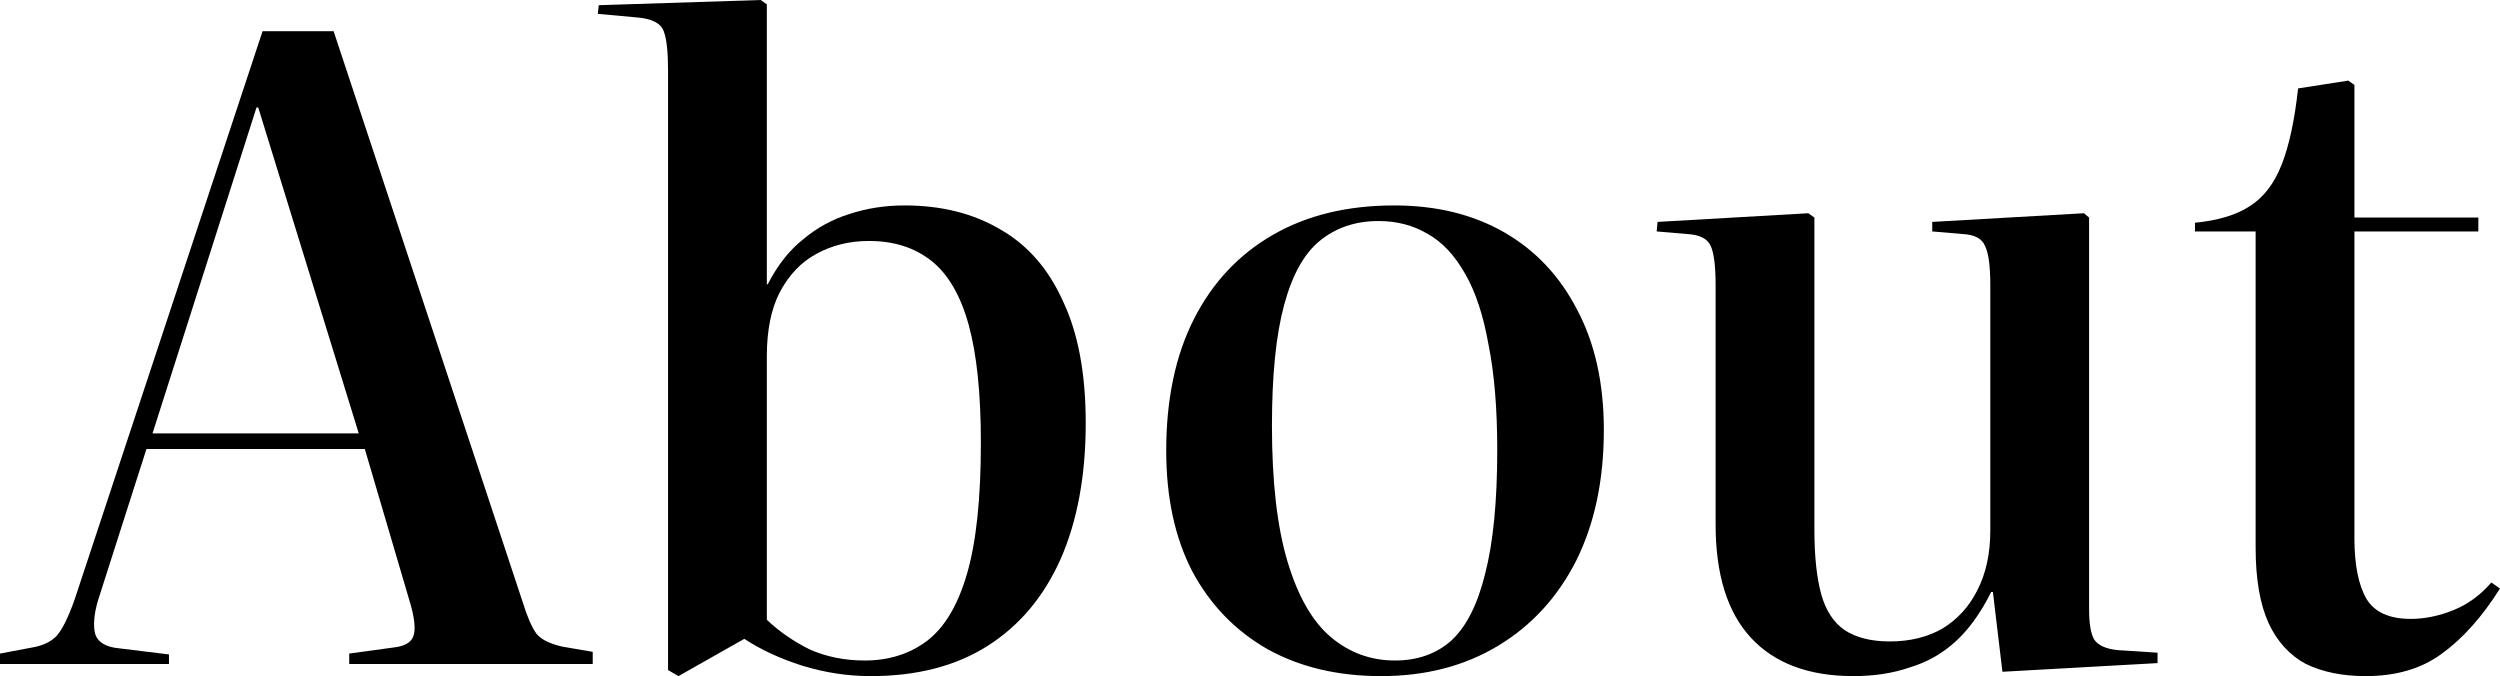 <?xml version="1.0" encoding="UTF-8"?> <svg xmlns="http://www.w3.org/2000/svg" width="5454" height="1475" viewBox="0 0 5454 1475" fill="none"><path d="M0 1448.53V1425.83L69.947 1412.6C92.633 1408.81 110.277 1400.62 122.88 1388.01C135.484 1374.15 148.717 1347.67 162.58 1308.59L572.812 68.077H727.83L1139.95 1312.37C1150.03 1345.15 1160.12 1368.47 1170.2 1382.34C1180.28 1394.95 1199.19 1404.4 1226.91 1410.71L1293.08 1422.05V1448.53H761.859V1425.83L858.273 1412.6C882.218 1410.07 896.712 1401.88 901.753 1388.01C906.795 1374.15 904.904 1351.45 896.082 1319.94L795.887 979.551H319.489L213.623 1310.48C204.801 1340.74 202.91 1365.32 207.951 1384.23C214.253 1401.88 231.897 1411.97 260.885 1414.49L368.641 1427.72V1448.53H0ZM332.722 945.513H782.654L563.359 234.487H559.579L332.722 945.513Z" fill="black"></path><path d="M1480.09 1475L1457.4 1461.76V153.173C1457.4 112.831 1454.25 84.466 1447.95 68.077C1441.65 50.427 1421.48 40.342 1387.46 37.821L1304.28 30.256L1306.17 11.346L1659.68 0L1672.92 9.455V620.256H1674.81C1696.23 578.654 1722.07 545.876 1752.32 521.923C1782.56 496.709 1815.96 478.429 1852.51 467.083C1890.32 454.476 1930.65 448.173 1973.5 448.173C2054.16 448.173 2124.11 465.823 2183.34 501.122C2242.58 535.16 2287.95 587.479 2319.46 658.077C2352.22 727.415 2368.61 815.662 2368.61 922.821C2368.61 1037.54 2350.33 1136.51 2313.79 1219.71C2277.24 1301.66 2224.3 1364.69 2154.99 1408.81C2085.67 1452.94 2000.6 1475 1899.77 1475C1849.36 1475 1799.58 1467.44 1750.43 1452.31C1702.53 1437.18 1660.31 1417.64 1623.76 1393.69L1480.09 1475ZM1886.54 1440.96C1938.21 1440.96 1982.95 1427.09 2020.76 1399.36C2059.83 1370.36 2089.45 1321.2 2109.61 1251.86C2129.78 1182.52 2139.86 1087.34 2139.86 966.314C2139.86 859.156 2131.04 773.43 2113.4 709.135C2095.75 644.84 2068.65 598.194 2032.11 569.199C1995.56 540.203 1950.19 525.705 1895.99 525.705C1853.14 525.705 1814.7 535.16 1780.67 554.071C1747.91 571.72 1721.44 599.455 1701.27 637.276C1682.37 673.836 1672.92 720.481 1672.92 777.212V1352.08C1699.38 1377.3 1730.26 1398.73 1765.55 1416.38C1802.1 1432.77 1842.43 1440.96 1886.54 1440.96Z" fill="black"></path><path d="M3013.08 1475C2918.56 1475 2836.01 1455.46 2765.43 1416.38C2694.85 1376.04 2640.03 1319.31 2600.96 1246.19C2563.15 1173.07 2544.24 1085.45 2544.24 983.333C2544.24 871.133 2564.41 775.321 2604.74 695.897C2645.07 616.474 2702.41 555.331 2776.77 512.468C2851.13 469.605 2939.35 448.173 3041.44 448.173C3133.44 448.173 3213.47 467.714 3281.53 506.795C3349.58 545.876 3402.52 601.977 3440.33 675.096C3479.4 748.216 3498.93 835.833 3498.93 937.949C3498.93 1047.63 3478.77 1142.81 3438.44 1223.49C3398.11 1302.92 3341.39 1364.69 3268.29 1408.81C3195.2 1452.94 3110.13 1475 3013.08 1475ZM3043.33 1440.96C3092.48 1440.96 3133.44 1426.46 3166.21 1397.47C3198.98 1367.21 3223.55 1318.68 3239.94 1251.86C3257.58 1183.78 3266.4 1093.64 3266.4 981.442C3266.4 891.934 3260.1 815.662 3247.5 752.628C3236.16 688.333 3219.14 636.645 3196.46 597.564C3173.77 557.222 3146.67 528.227 3115.17 510.577C3083.66 491.667 3047.74 482.212 3007.41 482.212C2957 482.212 2914.15 496.709 2878.86 525.705C2844.83 553.44 2818.99 600.085 2801.35 665.641C2783.7 731.197 2774.88 818.814 2774.88 928.494C2774.88 1050.78 2786.22 1149.74 2808.91 1225.38C2831.6 1301.03 2863.1 1355.87 2903.43 1389.9C2943.76 1423.94 2990.4 1440.96 3043.33 1440.96Z" fill="black"></path><path d="M4043.36 1475C3946.31 1475 3871.95 1447.27 3820.28 1391.79C3768.61 1336.32 3742.77 1253.75 3742.77 1144.07V622.147C3742.77 579.284 3738.99 550.288 3731.43 535.16C3723.87 520.032 3706.85 511.838 3680.39 510.577L3614.22 504.904L3616.11 484.103L3945.05 465.192L3958.29 474.647V1155.42C3958.29 1213.41 3963.33 1260.68 3973.41 1297.24C3983.49 1332.54 4000.51 1358.39 4024.45 1374.78C4049.66 1391.16 4082.43 1399.36 4122.76 1399.36C4166.87 1399.36 4205.31 1389.9 4238.07 1370.99C4270.84 1350.82 4296.05 1323.09 4313.69 1287.79C4332.6 1251.23 4342.05 1207.74 4342.05 1157.31V622.147C4342.05 580.545 4338.27 552.179 4330.71 537.051C4324.41 520.662 4308.02 511.838 4281.56 510.577L4215.39 504.904V484.103L4546.22 465.192L4557.56 474.647V1329.39C4557.56 1360.91 4561.34 1382.97 4568.91 1395.58C4577.73 1408.18 4594.74 1415.75 4619.95 1418.27L4706.91 1423.94V1446.63L4368.52 1465.54L4347.72 1291.57H4343.94C4321.26 1336.96 4295.42 1372.88 4266.43 1399.36C4237.44 1425.83 4204.05 1444.74 4166.24 1456.09C4129.69 1468.7 4088.73 1475 4043.36 1475Z" fill="black"></path><path d="M5160.98 1475C5110.57 1475 5067.08 1466.18 5030.54 1448.53C4995.25 1429.62 4968.15 1399.99 4949.25 1359.65C4930.34 1318.04 4920.89 1263.21 4920.89 1195.13V504.904H4788.56V485.994C4838.97 480.951 4878.67 468.974 4907.66 450.064C4937.9 431.154 4961.22 400.897 4977.6 359.295C4993.99 317.692 5005.96 262.222 5013.52 192.885L5123.17 175.865L5136.4 185.32V474.647H5406.74V504.904H5136.4V1174.33C5136.4 1232.32 5145.22 1276.44 5162.87 1306.7C5180.51 1335.69 5212.65 1350.19 5259.28 1350.19C5289.53 1350.19 5320.41 1343.89 5351.92 1331.28C5383.42 1318.68 5411.15 1298.5 5435.1 1270.77L5454 1284.01C5414.93 1345.78 5372.71 1393.06 5327.34 1425.83C5283.23 1458.61 5227.77 1475 5160.98 1475Z" fill="black"></path></svg> 